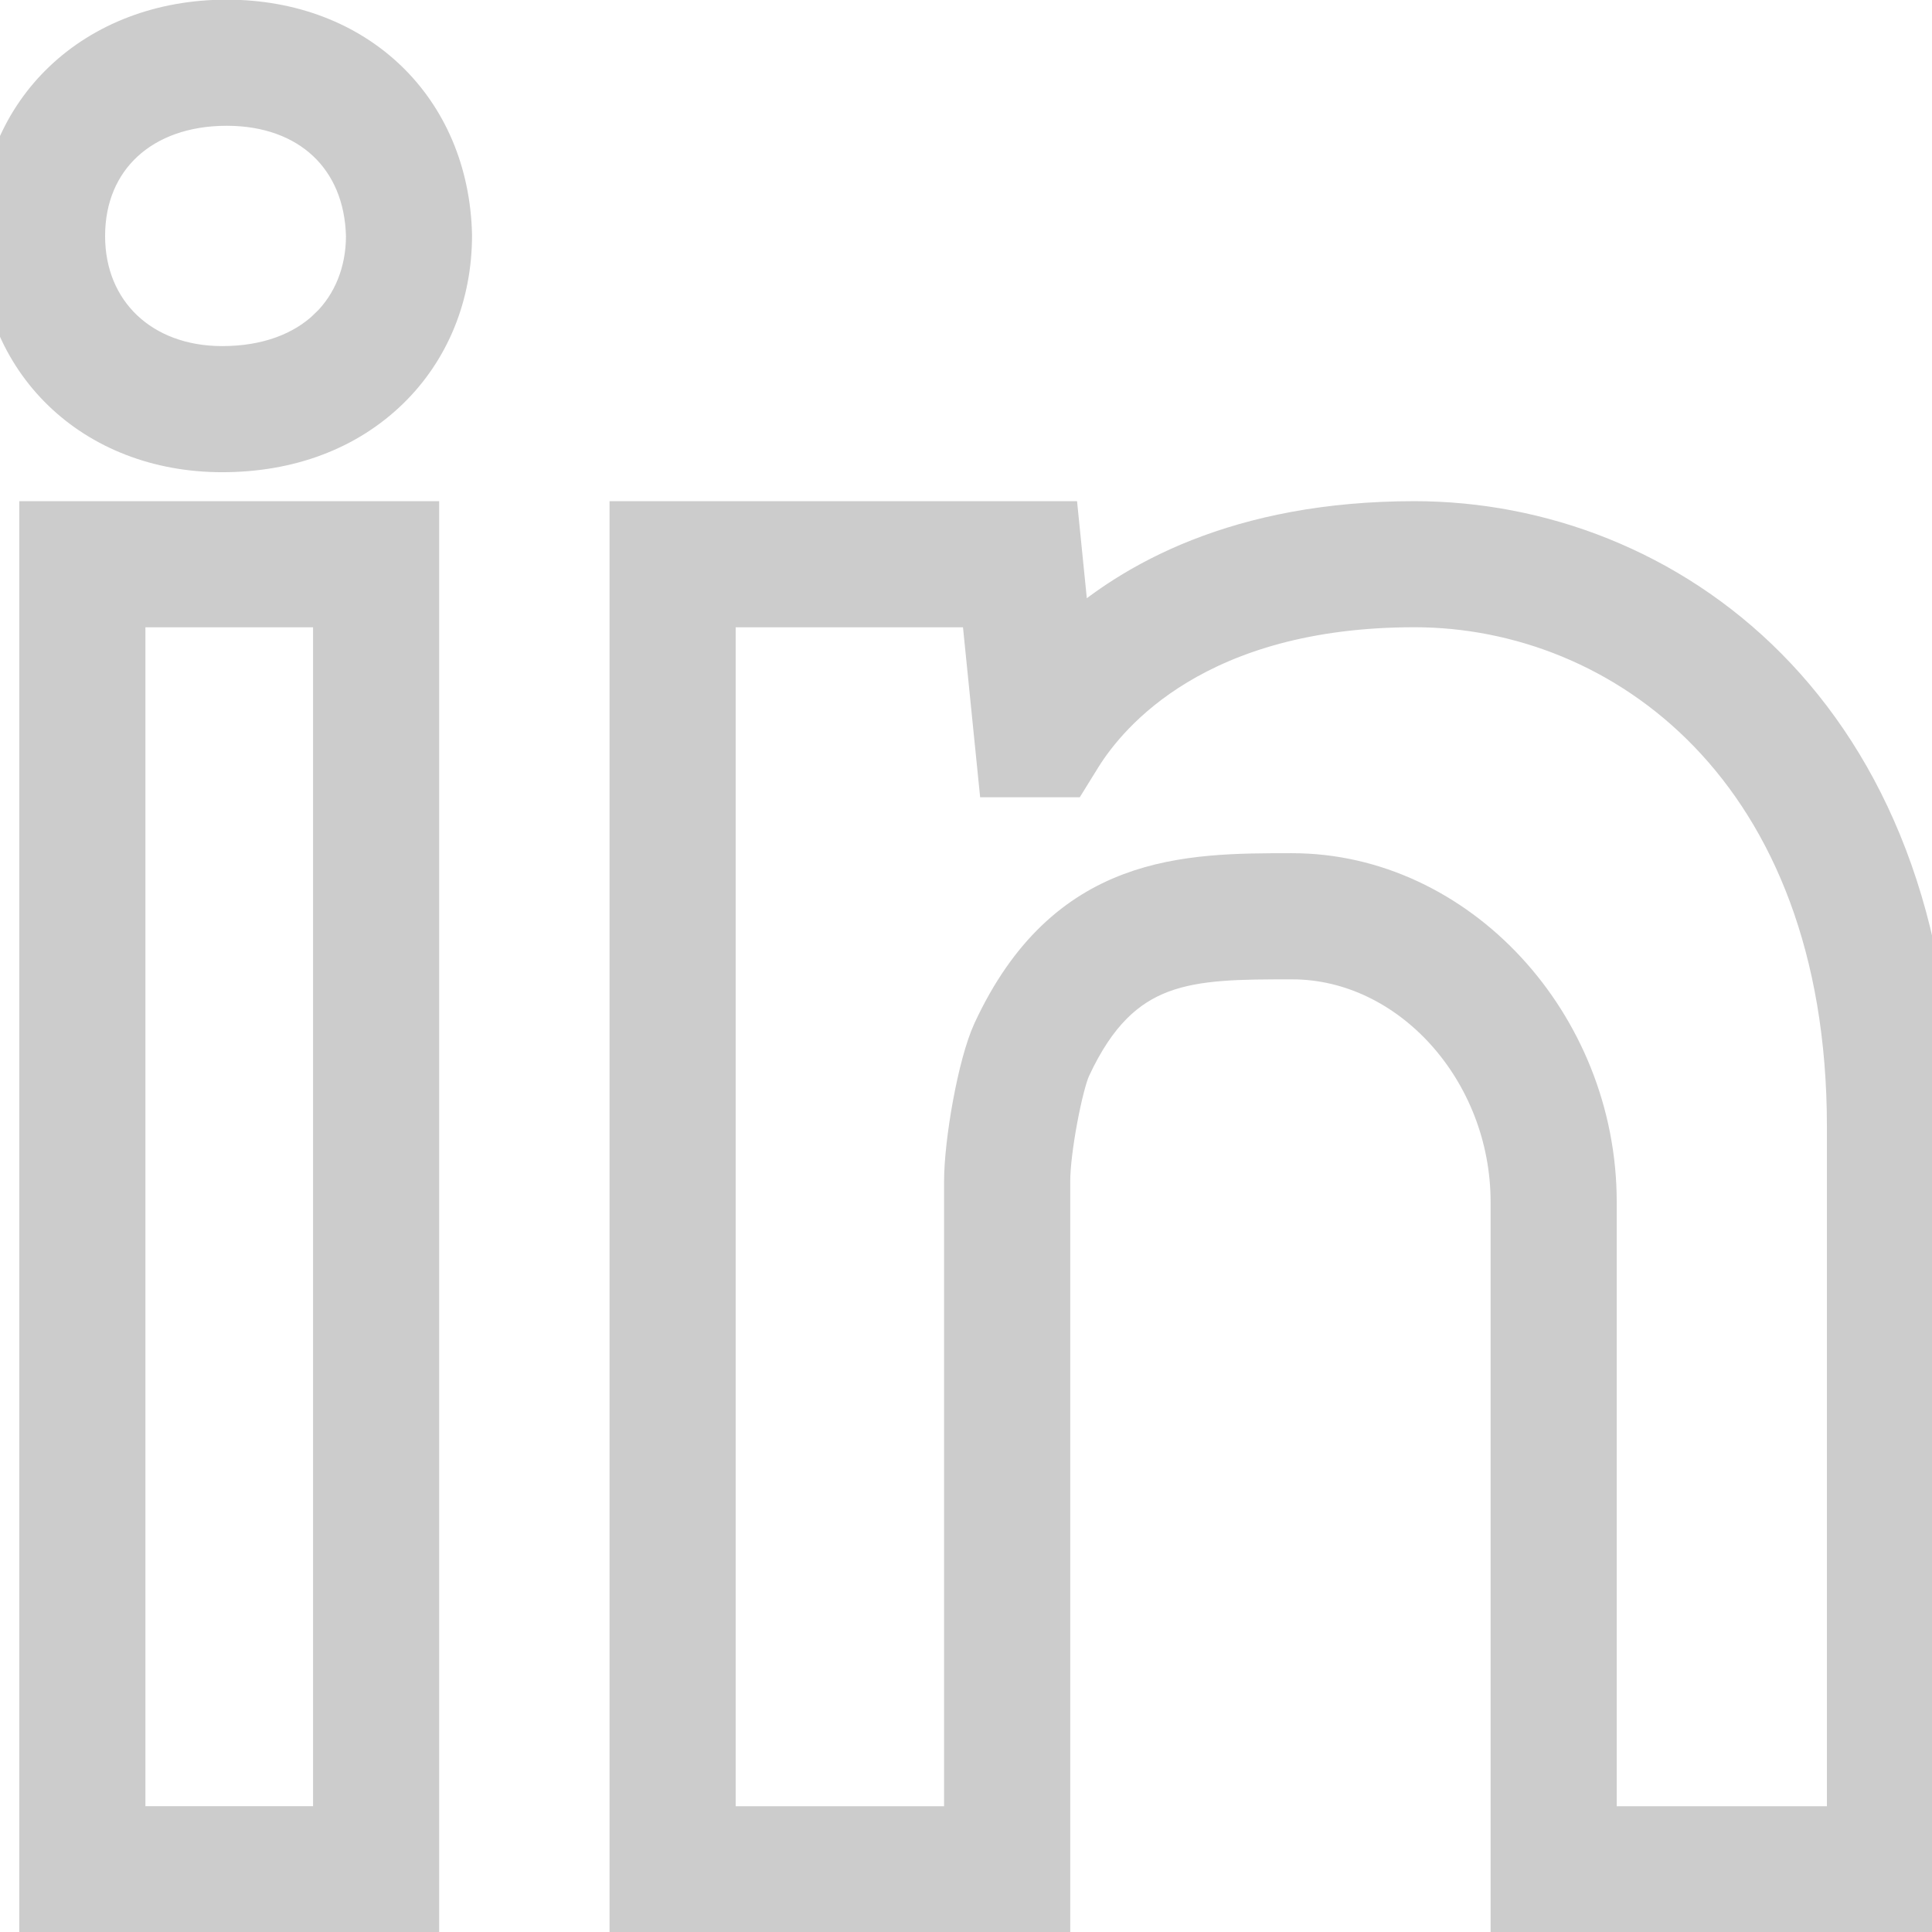 <svg xmlns="http://www.w3.org/2000/svg" xml:space="preserve" width="800" height="800" fill="#ccc" stroke="#ccc" viewBox="0 0 45.959 45.959"><path d="M5.392.492C2.268.492 0 2.647 0 5.614c0 2.966 2.223 5.119 5.284 5.119 1.588 0 2.956-.515 3.957-1.489.96-.935 1.489-2.224 1.488-3.653C10.659 2.589 8.464.492 5.392.492zm2.455 7.319c-.62.603-1.507.922-2.563.922C3.351 8.733 2 7.451 2 5.614c0-1.867 1.363-3.122 3.392-3.122 1.983 0 3.293 1.235 3.338 3.123-.001.862-.314 1.641-.883 2.196zM.959 45.467h8.988V12.422H.959v33.045zm2-31.045h4.988v29.044H2.959V14.422zm30.689-2c-4.168 0-6.72 1.439-8.198 2.792l-.281-2.792H15v33.044h9.959V28.099c0-.748.303-2.301.493-2.711 1.203-2.591 2.826-2.591 5.284-2.591 2.831 0 5.223 2.655 5.223 5.797v16.874h10v-18.67c0-9.878-6.382-14.376-12.311-14.376zm10.311 31.045h-6V28.593c0-4.227-3.308-7.797-7.223-7.797-2.512 0-5.358 0-7.099 3.75-.359.775-.679 2.632-.679 3.553v15.368H17V14.422h6.36l.408 4.044h1.639l.293-.473c.667-1.074 2.776-3.572 7.948-3.572 4.966 0 10.311 3.872 10.311 12.374v16.672z"/></svg>